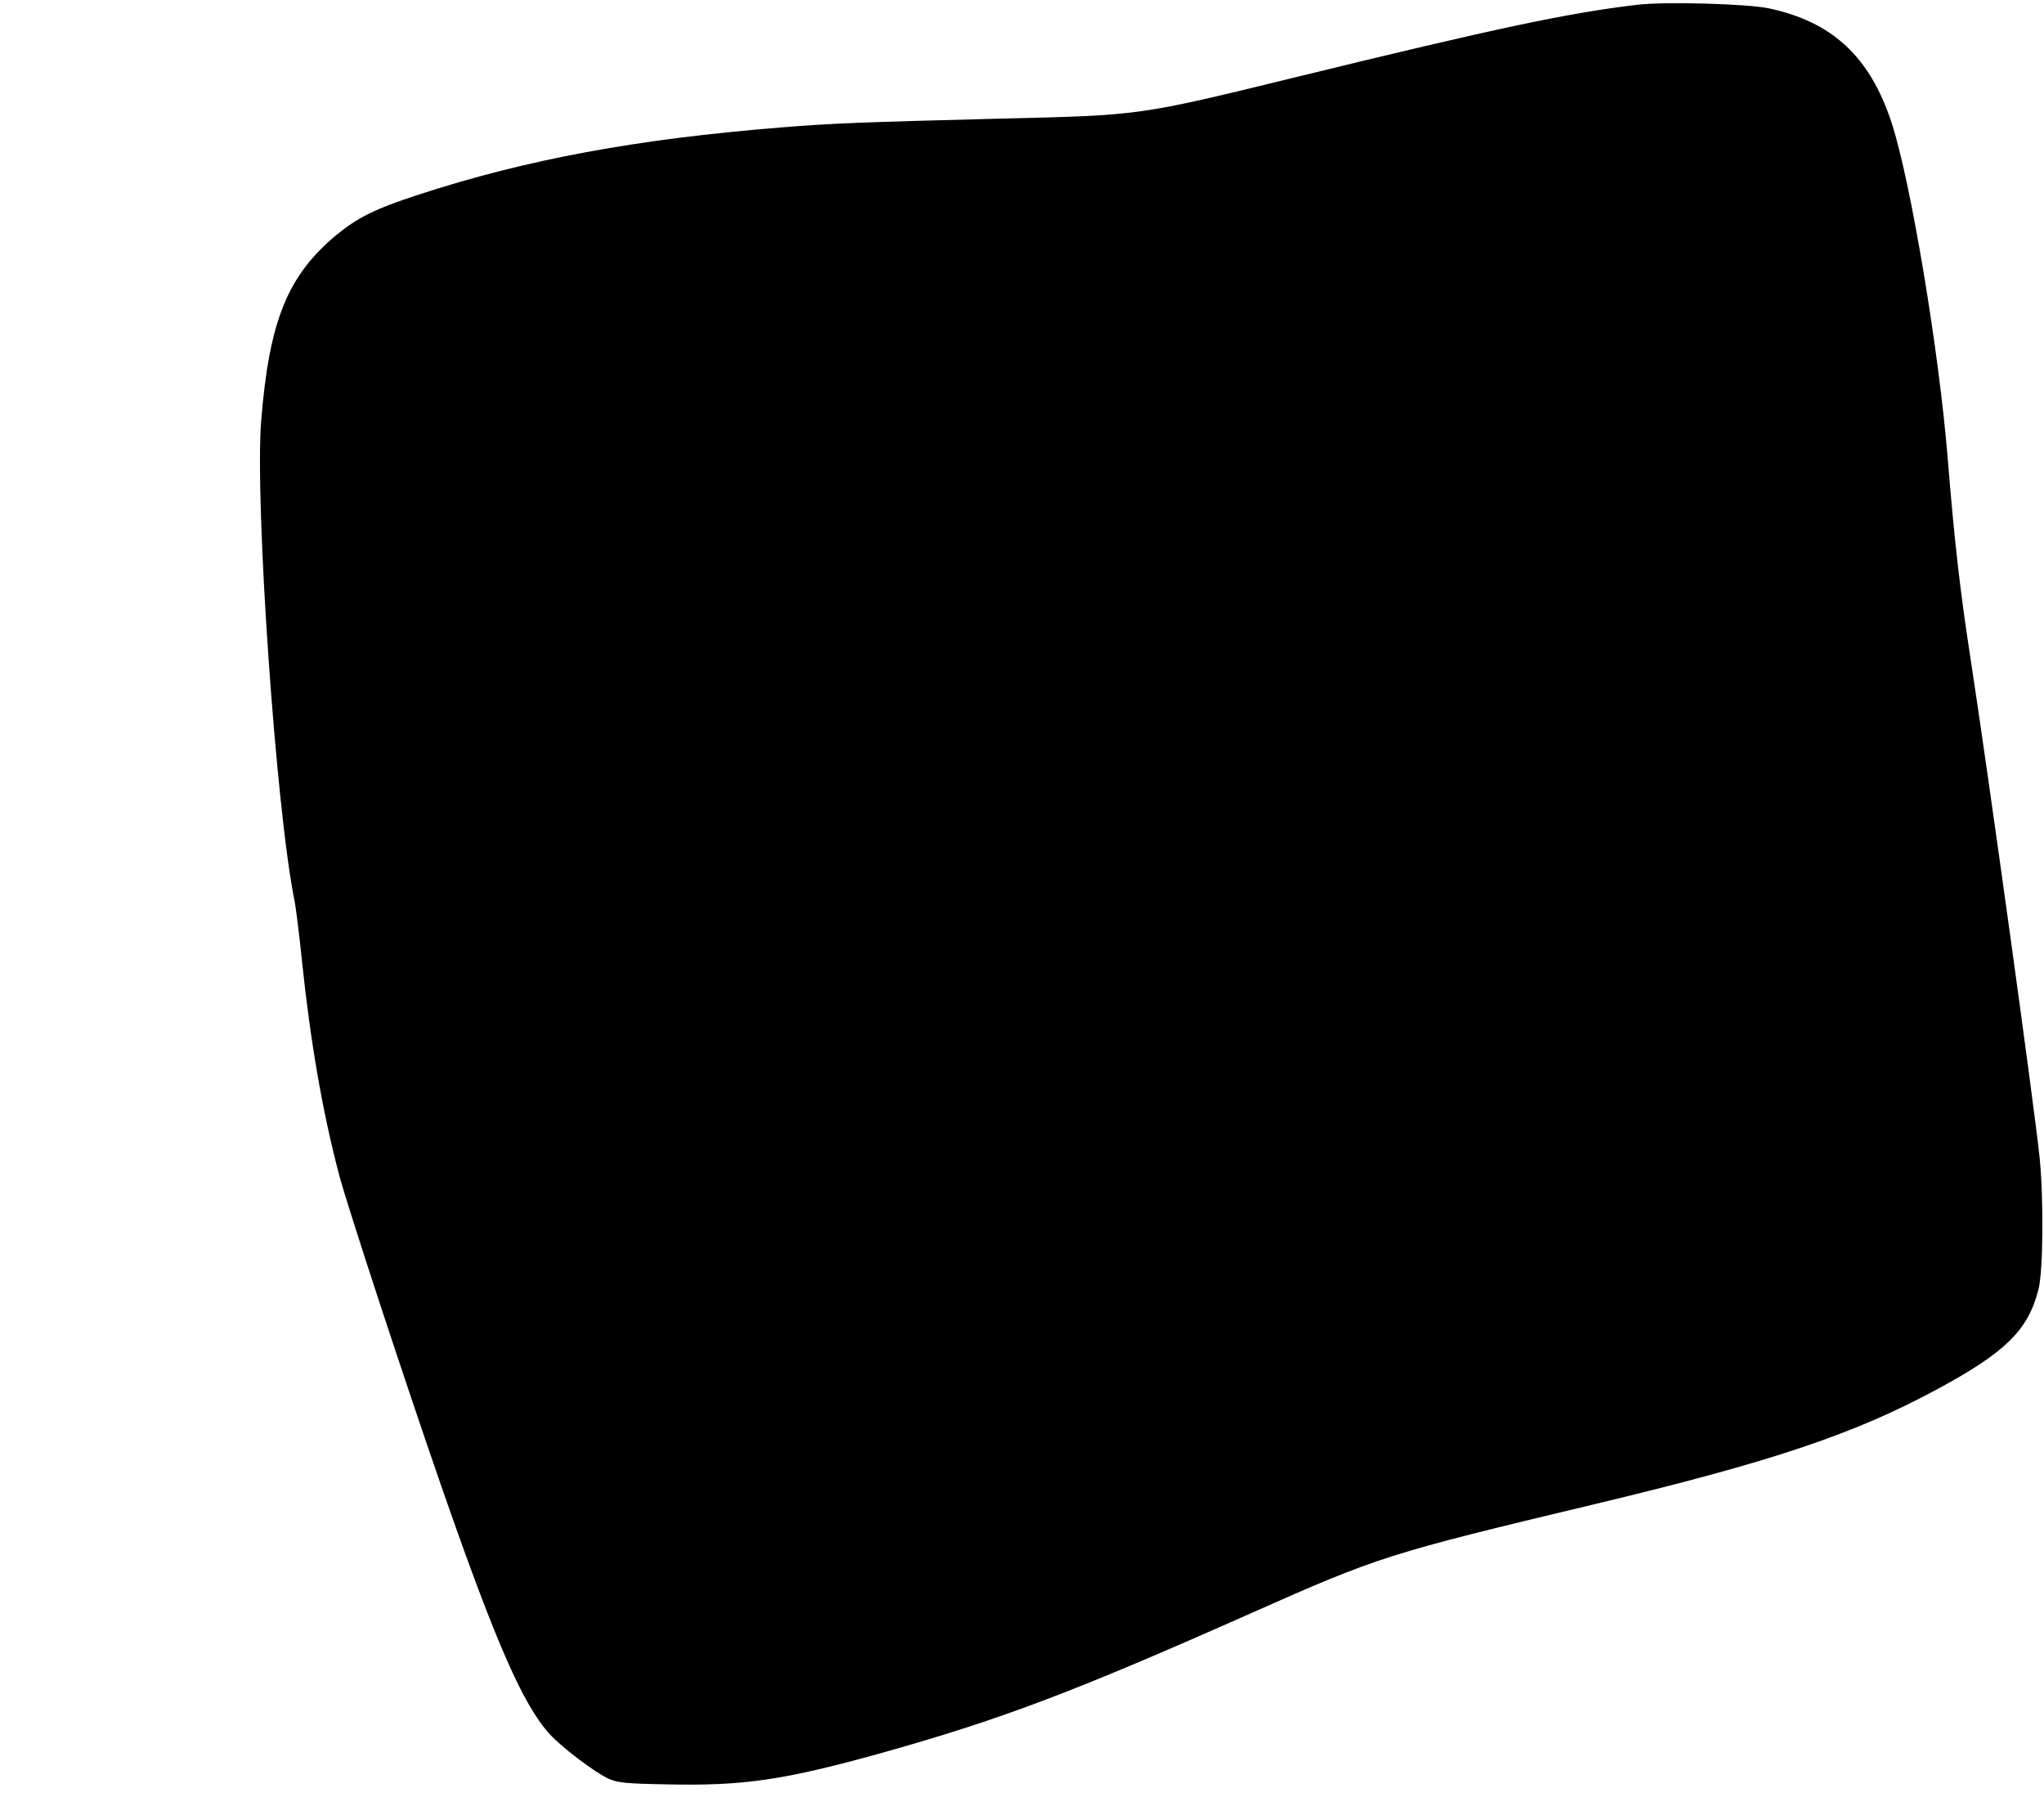 <?xml version="1.0" encoding="UTF-8" standalone="yes"?>
<svg version="1.0" xmlns="http://www.w3.org/2000/svg" width="645pt" height="567pt" viewBox="0 0 860 756" preserveAspectRatio="xMidYMid meet">
  <g transform="translate(0,756) scale(0.1,-0.1)" fill="#000000" stroke="none">
    <path d="M6890 7540 c-286 -33 -601 -100 -1435 -304 -666 -163 -654 -161
-1242 -175 -583 -15 -718 -20 -923 -37 -613 -49 -1076 -135 -1532 -284 -181
-59 -254 -96 -343 -169 -205 -171 -282 -360 -316 -780 -28 -343 63 -1649 141
-2025 5 -27 19 -137 30 -245 36 -345 87 -639 156 -901 35 -134 272 -856 438
-1334 224 -643 338 -902 450 -1024 53 -57 188 -159 246 -186 39 -17 71 -21
248 -24 321 -7 488 18 890 129 514 144 813 257 1572 594 531 236 573 249 1435
455 749 179 1098 296 1450 487 283 153 377 246 421 414 21 77 23 389 5 564
-23 218 -214 1598 -291 2100 -44 285 -67 491 -95 835 -37 456 -156 1168 -236
1413 -91 278 -249 425 -517 482 -90 19 -435 29 -552 15z"/>
  </g>
</svg>